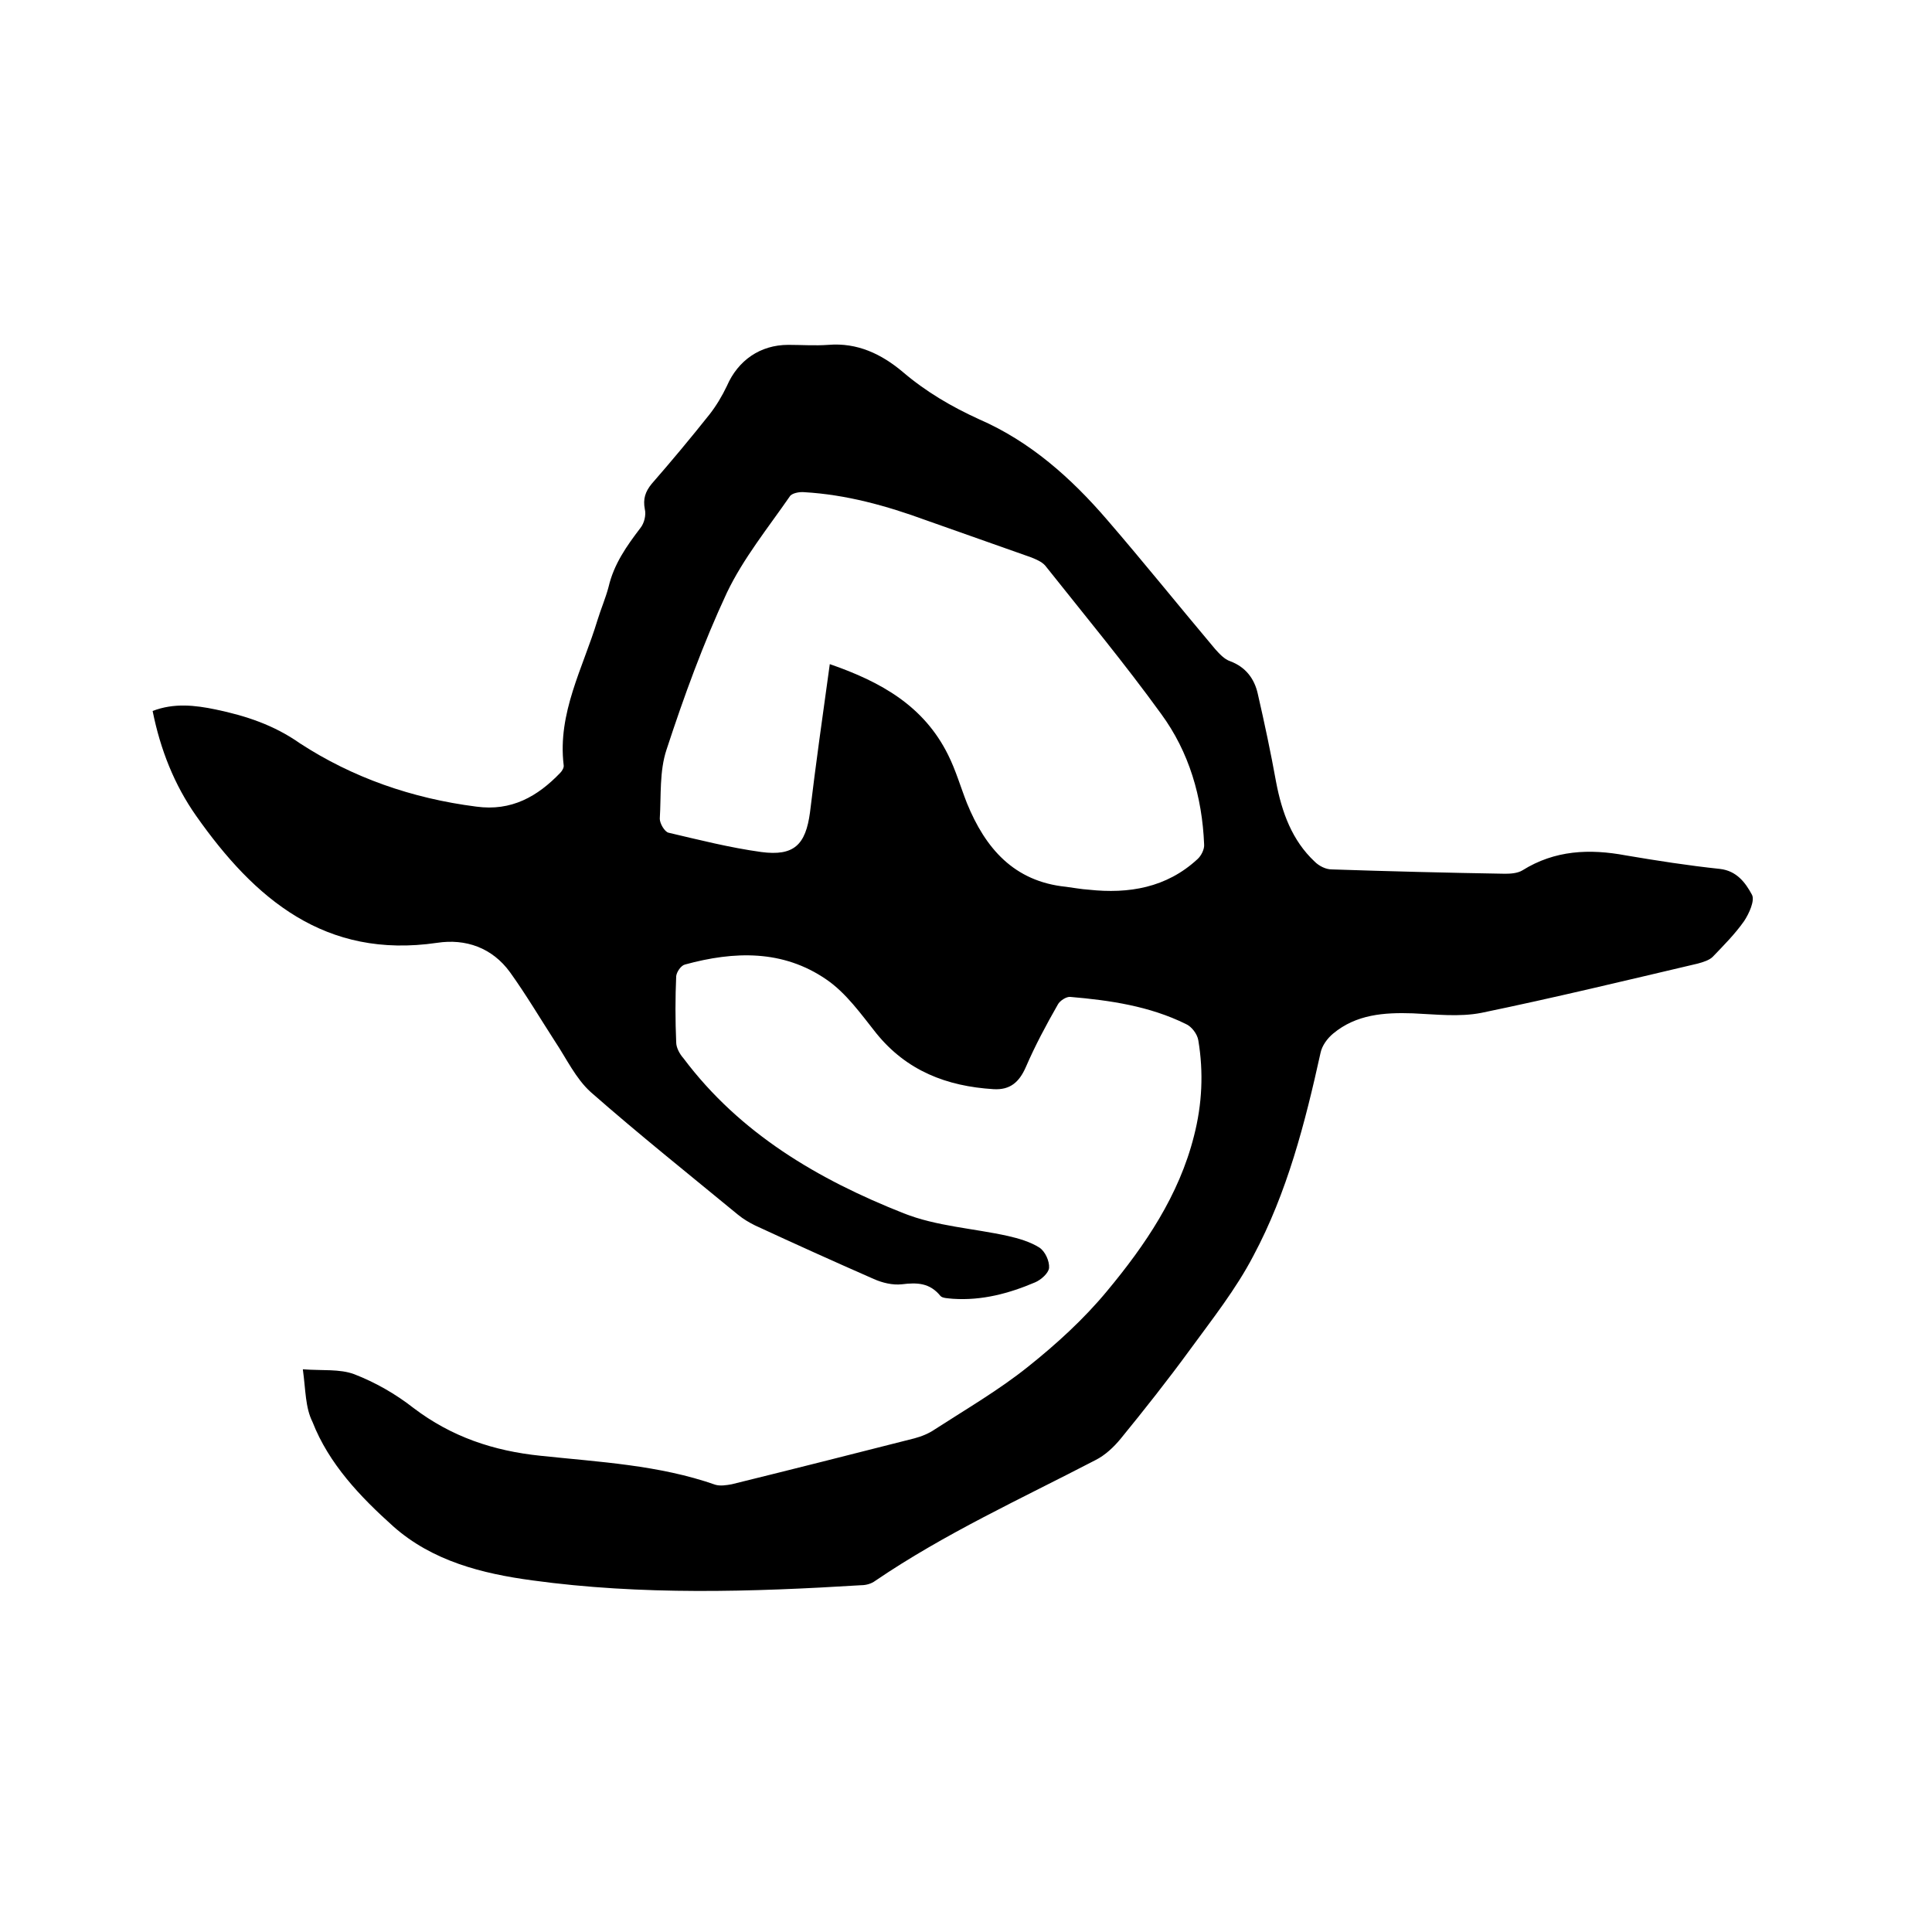 <svg enable-background="new 0 0 400 400" viewBox="0 0 400 400" xmlns="http://www.w3.org/2000/svg"><path d="m62.7 283.5c4.1.3 7.6-.1 10.6 1 4.4 1.7 8.6 4.1 12.3 7 7.9 6 16.6 8.9 26.3 9.9 12.2 1.3 24.5 1.9 36.2 6 1 .3 2.3.1 3.4-.1 12.6-3.1 25.2-6.3 37.8-9.5 1.5-.4 3-1 4.3-1.9 6.5-4.2 13.2-8.1 19.2-12.9 5.9-4.7 11.6-9.9 16.4-15.7 7.9-9.5 14.9-19.8 18-32.1 1.7-6.6 2-13.2.9-19.8-.2-1.3-1.4-2.9-2.6-3.4-7.5-3.7-15.7-4.9-23.9-5.6-.8-.1-2.2.8-2.6 1.6-2.4 4.2-4.7 8.5-6.6 12.9-1.4 3.2-3.3 4.8-6.7 4.6-9.7-.6-18-3.8-24.3-11.6-3.1-3.9-6.2-8.3-10.3-11.1-9-6.2-19.1-5.9-29.3-3.1-.8.2-1.7 1.5-1.8 2.4-.2 4.5-.2 9.1 0 13.7 0 1.1.7 2.4 1.5 3.3 11.7 15.6 27.9 25.1 45.6 32.1 6.8 2.7 14.4 3.1 21.6 4.7 2.2.5 4.6 1.2 6.5 2.4 1.2.8 2.1 2.8 2 4.2-.1 1.1-1.7 2.5-2.9 3-5.4 2.3-11 3.8-17 3.4-.9-.1-2.2-.1-2.6-.6-2.2-2.7-4.8-2.8-8-2.4-1.9.2-4-.3-5.8-1.1-8.2-3.6-16.4-7.3-24.6-11.1-1.2-.6-2.4-1.3-3.5-2.2-10.2-8.4-20.6-16.7-30.5-25.4-3.1-2.8-5-6.9-7.4-10.5-3.1-4.8-6-9.7-9.3-14.3-3.7-5.1-9.2-7-15.1-6.1-23.2 3.4-37.8-9.1-49.9-26.3-4.5-6.4-7.4-13.7-9-21.7 4.4-1.7 8.8-1.2 13.1-.3 6.2 1.3 12 3.2 17.4 7 10.9 7.1 23.2 11.4 36.5 13.1 7.3 1 12.7-2.1 17.4-7 .4-.4.8-1.1.7-1.6-1.3-10.8 4-20.1 7-30 .7-2.3 1.7-4.6 2.3-6.9 1.1-4.7 3.7-8.4 6.6-12.2.8-1 1.2-2.7.9-3.9-.4-2.1.1-3.6 1.4-5.2 4.1-4.7 8.1-9.5 12-14.4 1.4-1.8 2.6-3.8 3.6-5.9 2.3-5.3 6.9-8.5 12.7-8.5 2.8 0 5.5.2 8.3 0 6-.5 11 1.9 15.4 5.6 4.8 4.1 10.1 7.2 15.8 9.8 10.6 4.6 19.1 12.2 26.5 20.8 7.6 8.8 14.9 17.9 22.4 26.8.9 1 1.9 2.1 3.1 2.5 3.2 1.2 5 3.6 5.7 6.7 1.4 6.1 2.7 12.2 3.8 18.3 1.2 6.3 3.3 12.1 8 16.5.9.9 2.3 1.6 3.5 1.6 11.9.4 23.9.7 35.9.9 1.2 0 2.6-.1 3.6-.7 6.7-4.2 13.9-4.5 21.4-3.1 6.5 1.1 12.9 2.1 19.5 2.8 3.5.4 5.3 2.9 6.6 5.3.7 1.2-.6 4-1.6 5.5-1.9 2.7-4.2 5-6.5 7.4-.7.7-2 1.1-3.1 1.4-14.9 3.5-29.8 7.1-44.8 10.2-4.6.9-9.5.3-14.2.1-5.9-.2-11.7.2-16.5 4.2-1.2 1-2.3 2.5-2.6 4-3.2 14.5-6.9 28.9-13.9 42-3.6 6.9-8.5 13.1-13.1 19.4s-9.5 12.5-14.4 18.5c-1.4 1.7-3.2 3.4-5.2 4.4-15.4 8-31.2 15.2-45.6 25-.8.6-1.9.9-2.9.9-22.7 1.4-45.5 2.1-68.1-1-10.4-1.4-20.7-4-28.8-11.2-6.8-6.1-13.3-12.9-16.7-21.6-1.5-3-1.4-6.5-2-10.9zm109.1-146c10.7 3.7 19.5 8.7 24.5 18.8 1.6 3.2 2.6 6.7 3.9 10 3.8 9.3 9.7 16.2 20.5 17.3 1.6.2 3.1.5 4.7.6 8.3.9 16.1-.4 22.5-6.3.8-.7 1.5-2.1 1.4-3.1-.4-9.8-3.1-19.1-8.9-27-7.6-10.5-15.9-20.5-24-30.7-.7-.8-1.9-1.3-2.9-1.7-7.3-2.6-14.5-5.1-21.8-7.7-8.2-3-16.5-5.3-25.2-5.8-1-.1-2.6.2-3 .9-4.5 6.5-9.6 12.8-13 19.9-4.9 10.5-8.9 21.5-12.5 32.5-1.5 4.5-1.1 9.5-1.4 14.3 0 1 1 2.7 1.8 2.9 6.4 1.5 12.7 3.1 19.2 4 6.8.9 9.2-1.5 10.1-8.2 1.2-10 2.6-19.9 4.1-30.7z"/></svg>
